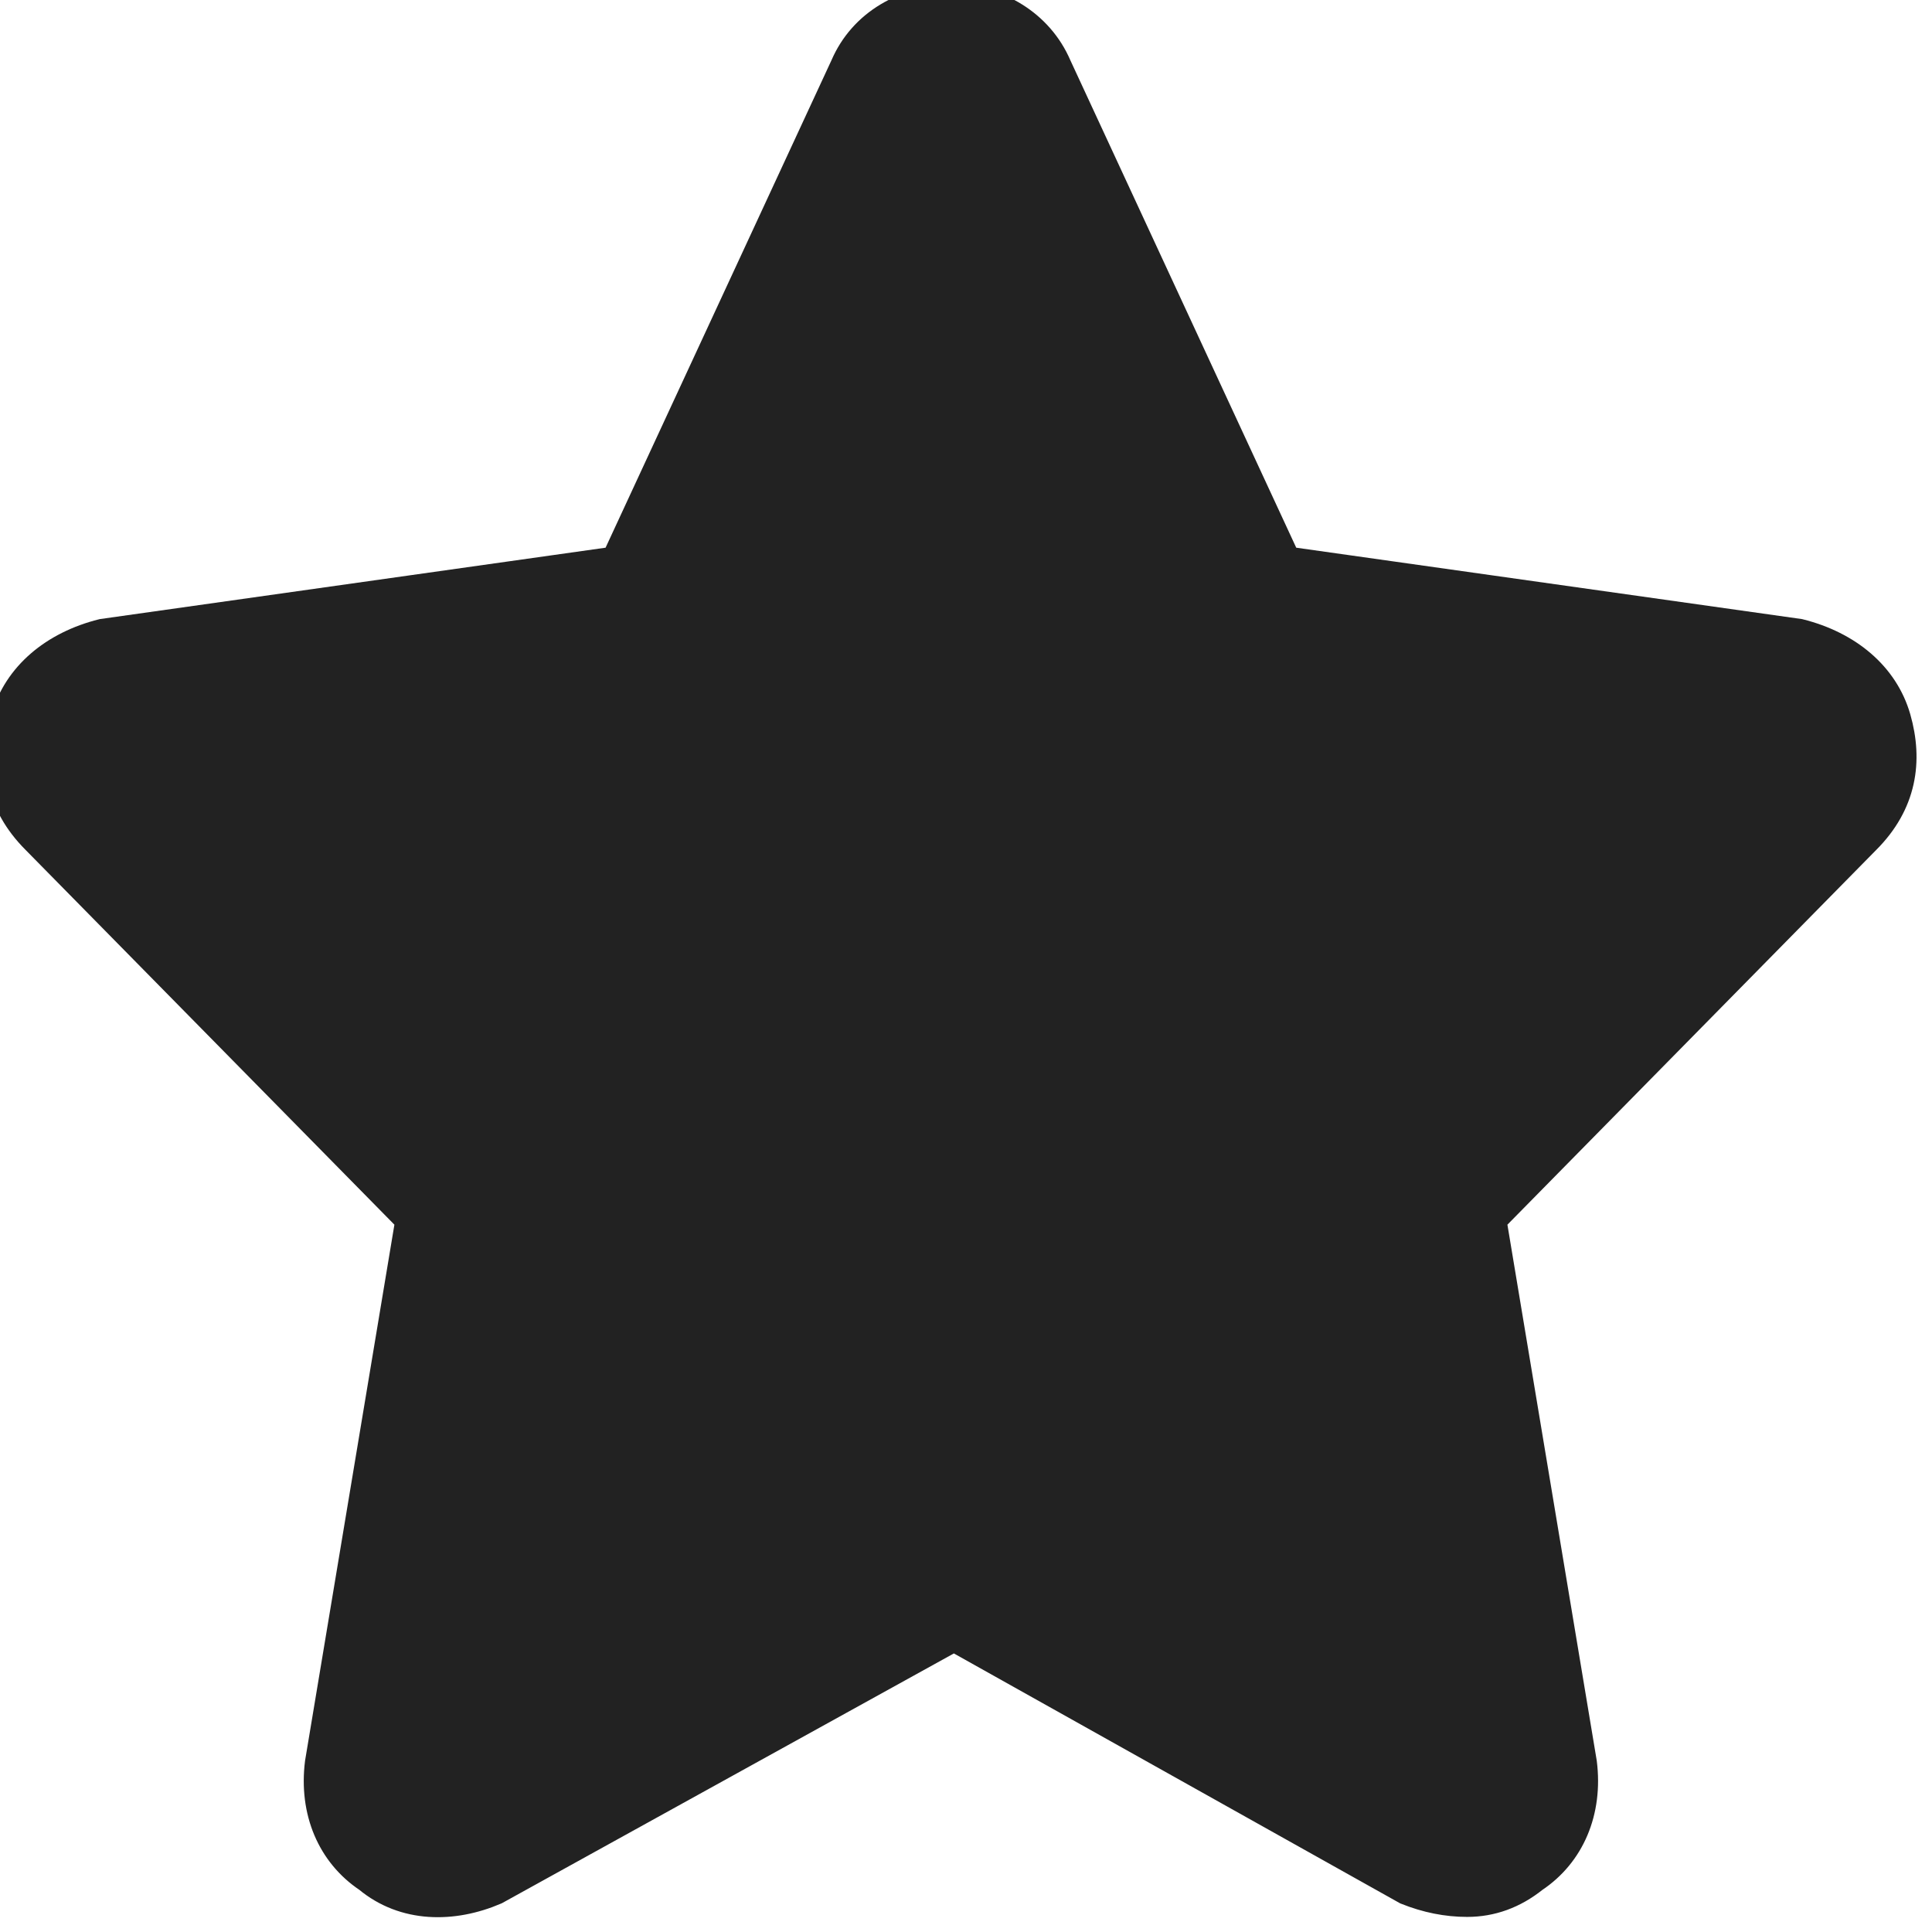 <svg version="1.2" xmlns="http://www.w3.org/2000/svg" viewBox="0 0 32 32" width="32" height="32">
	<title>star-svgrepo-com-svg</title>
	<style>
		.s0 { fill: #222222;stroke: #222222;stroke-width: .5 } 
	</style>
	<g id="SVGRepo_bgCarrier">
	</g>
	<g id="SVGRepo_tracerCarrier">
	</g>
	<g id="SVGRepo_iconCarrier">
		<path class="s0" d="m31.4 11.9c-0.2-0.7-0.8-1.2-1.6-1.4l-8.5-1.2-3.8-8.2c-0.3-0.7-1-1.1-1.7-1.1-0.8 0-1.5 0.4-1.8 1.1l-3.8 8.2-8.5 1.2c-0.8 0.2-1.4 0.7-1.6 1.4-0.2 0.7-0.1 1.4 0.5 2l6.2 6.3-1.5 9c-0.1 0.8 0.2 1.5 0.8 1.9 0.6 0.5 1.4 0.5 2.1 0.2l7.6-4.2 7.5 4.2q0.5 0.2 1 0.2 0.6 0 1.1-0.4c0.6-0.4 0.9-1.1 0.8-1.9l-1.5-9 6.2-6.3c0.6-0.6 0.7-1.3 0.5-2z"/>
	</g>
</svg>